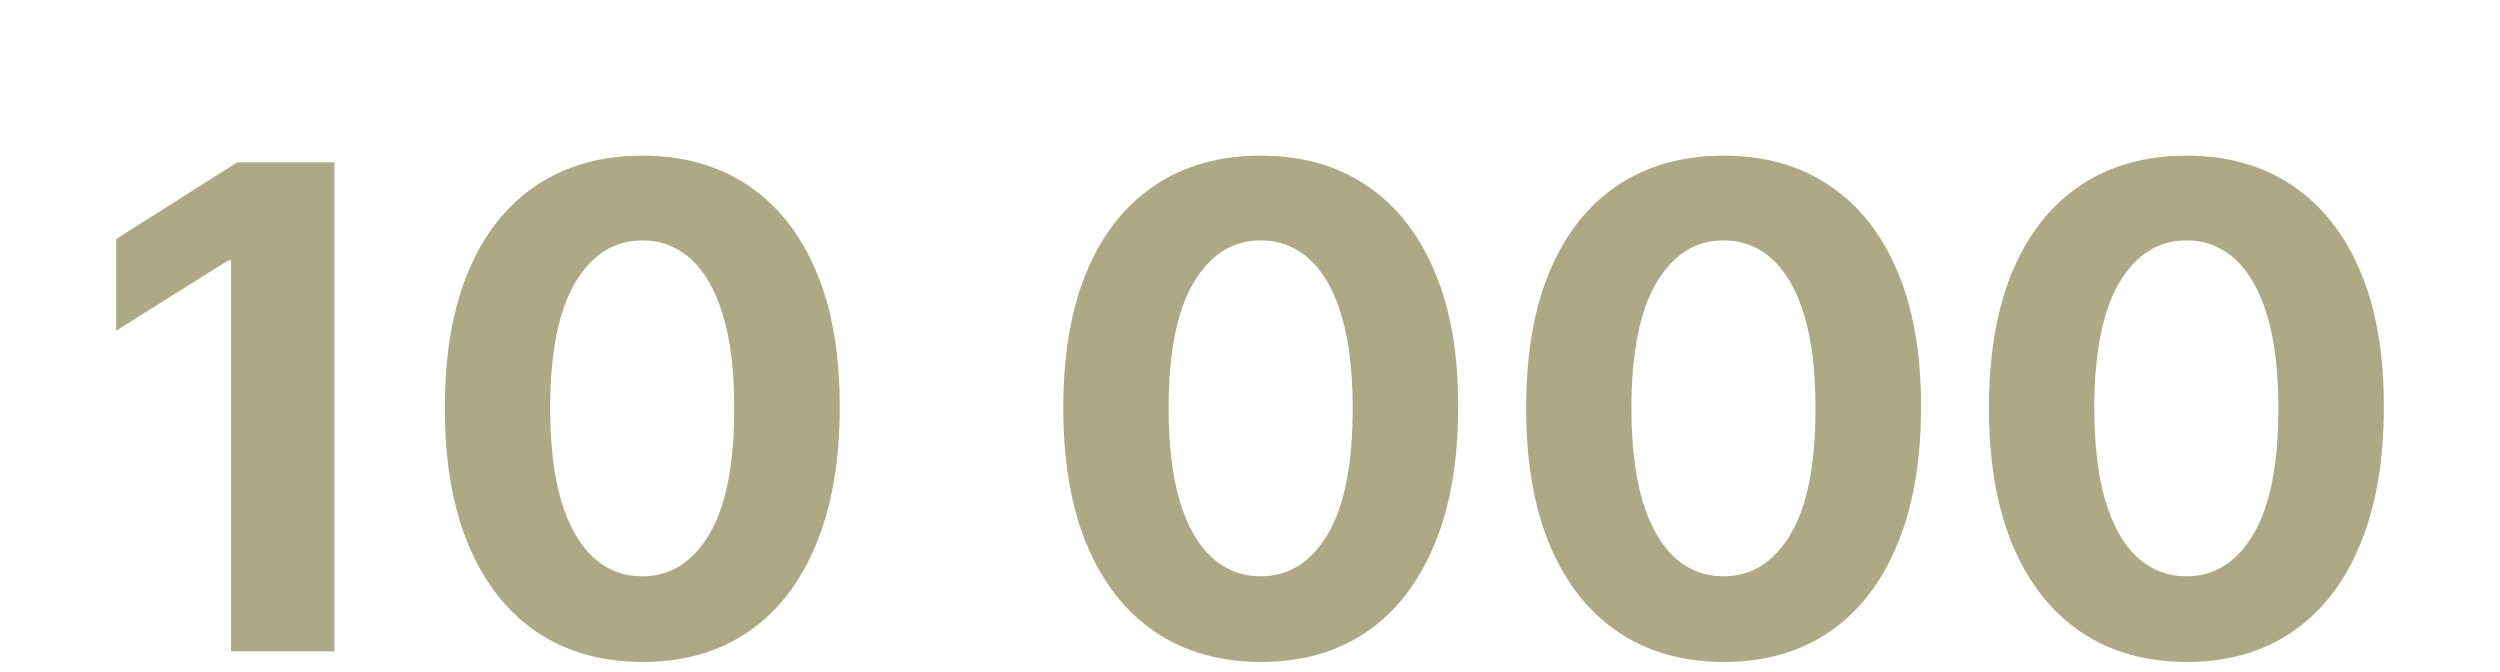 <?xml version="1.0" encoding="UTF-8"?> <svg xmlns="http://www.w3.org/2000/svg" width="238" height="64" viewBox="0 0 238 64" fill="none"><path d="M31.835 15.454V62H21.994V24.796H21.722L11.062 31.477V22.75L22.585 15.454H31.835ZM61.148 63.023C57.239 63.008 53.875 62.045 51.057 60.136C48.254 58.227 46.095 55.462 44.58 51.841C43.08 48.22 42.337 43.864 42.352 38.773C42.352 33.697 43.102 29.371 44.602 25.796C46.117 22.22 48.276 19.5 51.08 17.636C53.898 15.758 57.254 14.818 61.148 14.818C65.042 14.818 68.39 15.758 71.193 17.636C74.011 19.515 76.178 22.242 77.693 25.818C79.208 29.379 79.958 33.697 79.943 38.773C79.943 43.879 79.186 48.242 77.671 51.864C76.171 55.485 74.019 58.25 71.216 60.159C68.413 62.068 65.057 63.023 61.148 63.023ZM61.148 54.864C63.814 54.864 65.943 53.523 67.534 50.841C69.125 48.159 69.913 44.136 69.898 38.773C69.898 35.242 69.534 32.303 68.807 29.954C68.095 27.606 67.079 25.841 65.761 24.659C64.458 23.477 62.92 22.886 61.148 22.886C58.496 22.886 56.375 24.212 54.784 26.864C53.193 29.515 52.39 33.485 52.375 38.773C52.375 42.349 52.731 45.333 53.443 47.727C54.17 50.106 55.193 51.894 56.511 53.091C57.83 54.273 59.375 54.864 61.148 54.864ZM120.023 63.023C116.114 63.008 112.75 62.045 109.932 60.136C107.129 58.227 104.97 55.462 103.455 51.841C101.955 48.22 101.212 43.864 101.227 38.773C101.227 33.697 101.977 29.371 103.477 25.796C104.992 22.22 107.152 19.5 109.955 17.636C112.773 15.758 116.129 14.818 120.023 14.818C123.917 14.818 127.265 15.758 130.068 17.636C132.886 19.515 135.053 22.242 136.568 25.818C138.083 29.379 138.833 33.697 138.818 38.773C138.818 43.879 138.061 48.242 136.545 51.864C135.045 55.485 132.894 58.25 130.091 60.159C127.288 62.068 123.932 63.023 120.023 63.023ZM120.023 54.864C122.689 54.864 124.818 53.523 126.409 50.841C128 48.159 128.788 44.136 128.773 38.773C128.773 35.242 128.409 32.303 127.682 29.954C126.97 27.606 125.955 25.841 124.636 24.659C123.333 23.477 121.795 22.886 120.023 22.886C117.371 22.886 115.25 24.212 113.659 26.864C112.068 29.515 111.265 33.485 111.25 38.773C111.25 42.349 111.606 45.333 112.318 47.727C113.045 50.106 114.068 51.894 115.386 53.091C116.705 54.273 118.25 54.864 120.023 54.864ZM164.085 63.023C160.176 63.008 156.813 62.045 153.994 60.136C151.191 58.227 149.032 55.462 147.517 51.841C146.017 48.22 145.275 43.864 145.29 38.773C145.29 33.697 146.04 29.371 147.54 25.796C149.055 22.22 151.214 19.5 154.017 17.636C156.835 15.758 160.191 14.818 164.085 14.818C167.979 14.818 171.328 15.758 174.131 17.636C176.949 19.515 179.116 22.242 180.631 25.818C182.146 29.379 182.896 33.697 182.881 38.773C182.881 43.879 182.123 48.242 180.608 51.864C179.108 55.485 176.956 58.25 174.153 60.159C171.35 62.068 167.994 63.023 164.085 63.023ZM164.085 54.864C166.752 54.864 168.881 53.523 170.472 50.841C172.063 48.159 172.85 44.136 172.835 38.773C172.835 35.242 172.472 32.303 171.744 29.954C171.032 27.606 170.017 25.841 168.699 24.659C167.396 23.477 165.858 22.886 164.085 22.886C161.434 22.886 159.313 24.212 157.722 26.864C156.131 29.515 155.328 33.485 155.312 38.773C155.312 42.349 155.669 45.333 156.381 47.727C157.108 50.106 158.131 51.894 159.449 53.091C160.767 54.273 162.312 54.864 164.085 54.864ZM208.148 63.023C204.239 63.008 200.875 62.045 198.057 60.136C195.254 58.227 193.095 55.462 191.58 51.841C190.08 48.22 189.337 43.864 189.352 38.773C189.352 33.697 190.102 29.371 191.602 25.796C193.117 22.22 195.277 19.5 198.08 17.636C200.898 15.758 204.254 14.818 208.148 14.818C212.042 14.818 215.39 15.758 218.193 17.636C221.011 19.515 223.178 22.242 224.693 25.818C226.208 29.379 226.958 33.697 226.943 38.773C226.943 43.879 226.186 48.242 224.67 51.864C223.17 55.485 221.019 58.25 218.216 60.159C215.413 62.068 212.057 63.023 208.148 63.023ZM208.148 54.864C210.814 54.864 212.943 53.523 214.534 50.841C216.125 48.159 216.913 44.136 216.898 38.773C216.898 35.242 216.534 32.303 215.807 29.954C215.095 27.606 214.08 25.841 212.761 24.659C211.458 23.477 209.92 22.886 208.148 22.886C205.496 22.886 203.375 24.212 201.784 26.864C200.193 29.515 199.39 33.485 199.375 38.773C199.375 42.349 199.731 45.333 200.443 47.727C201.17 50.106 202.193 51.894 203.511 53.091C204.83 54.273 206.375 54.864 208.148 54.864Z" fill="#ADA984"></path></svg> 